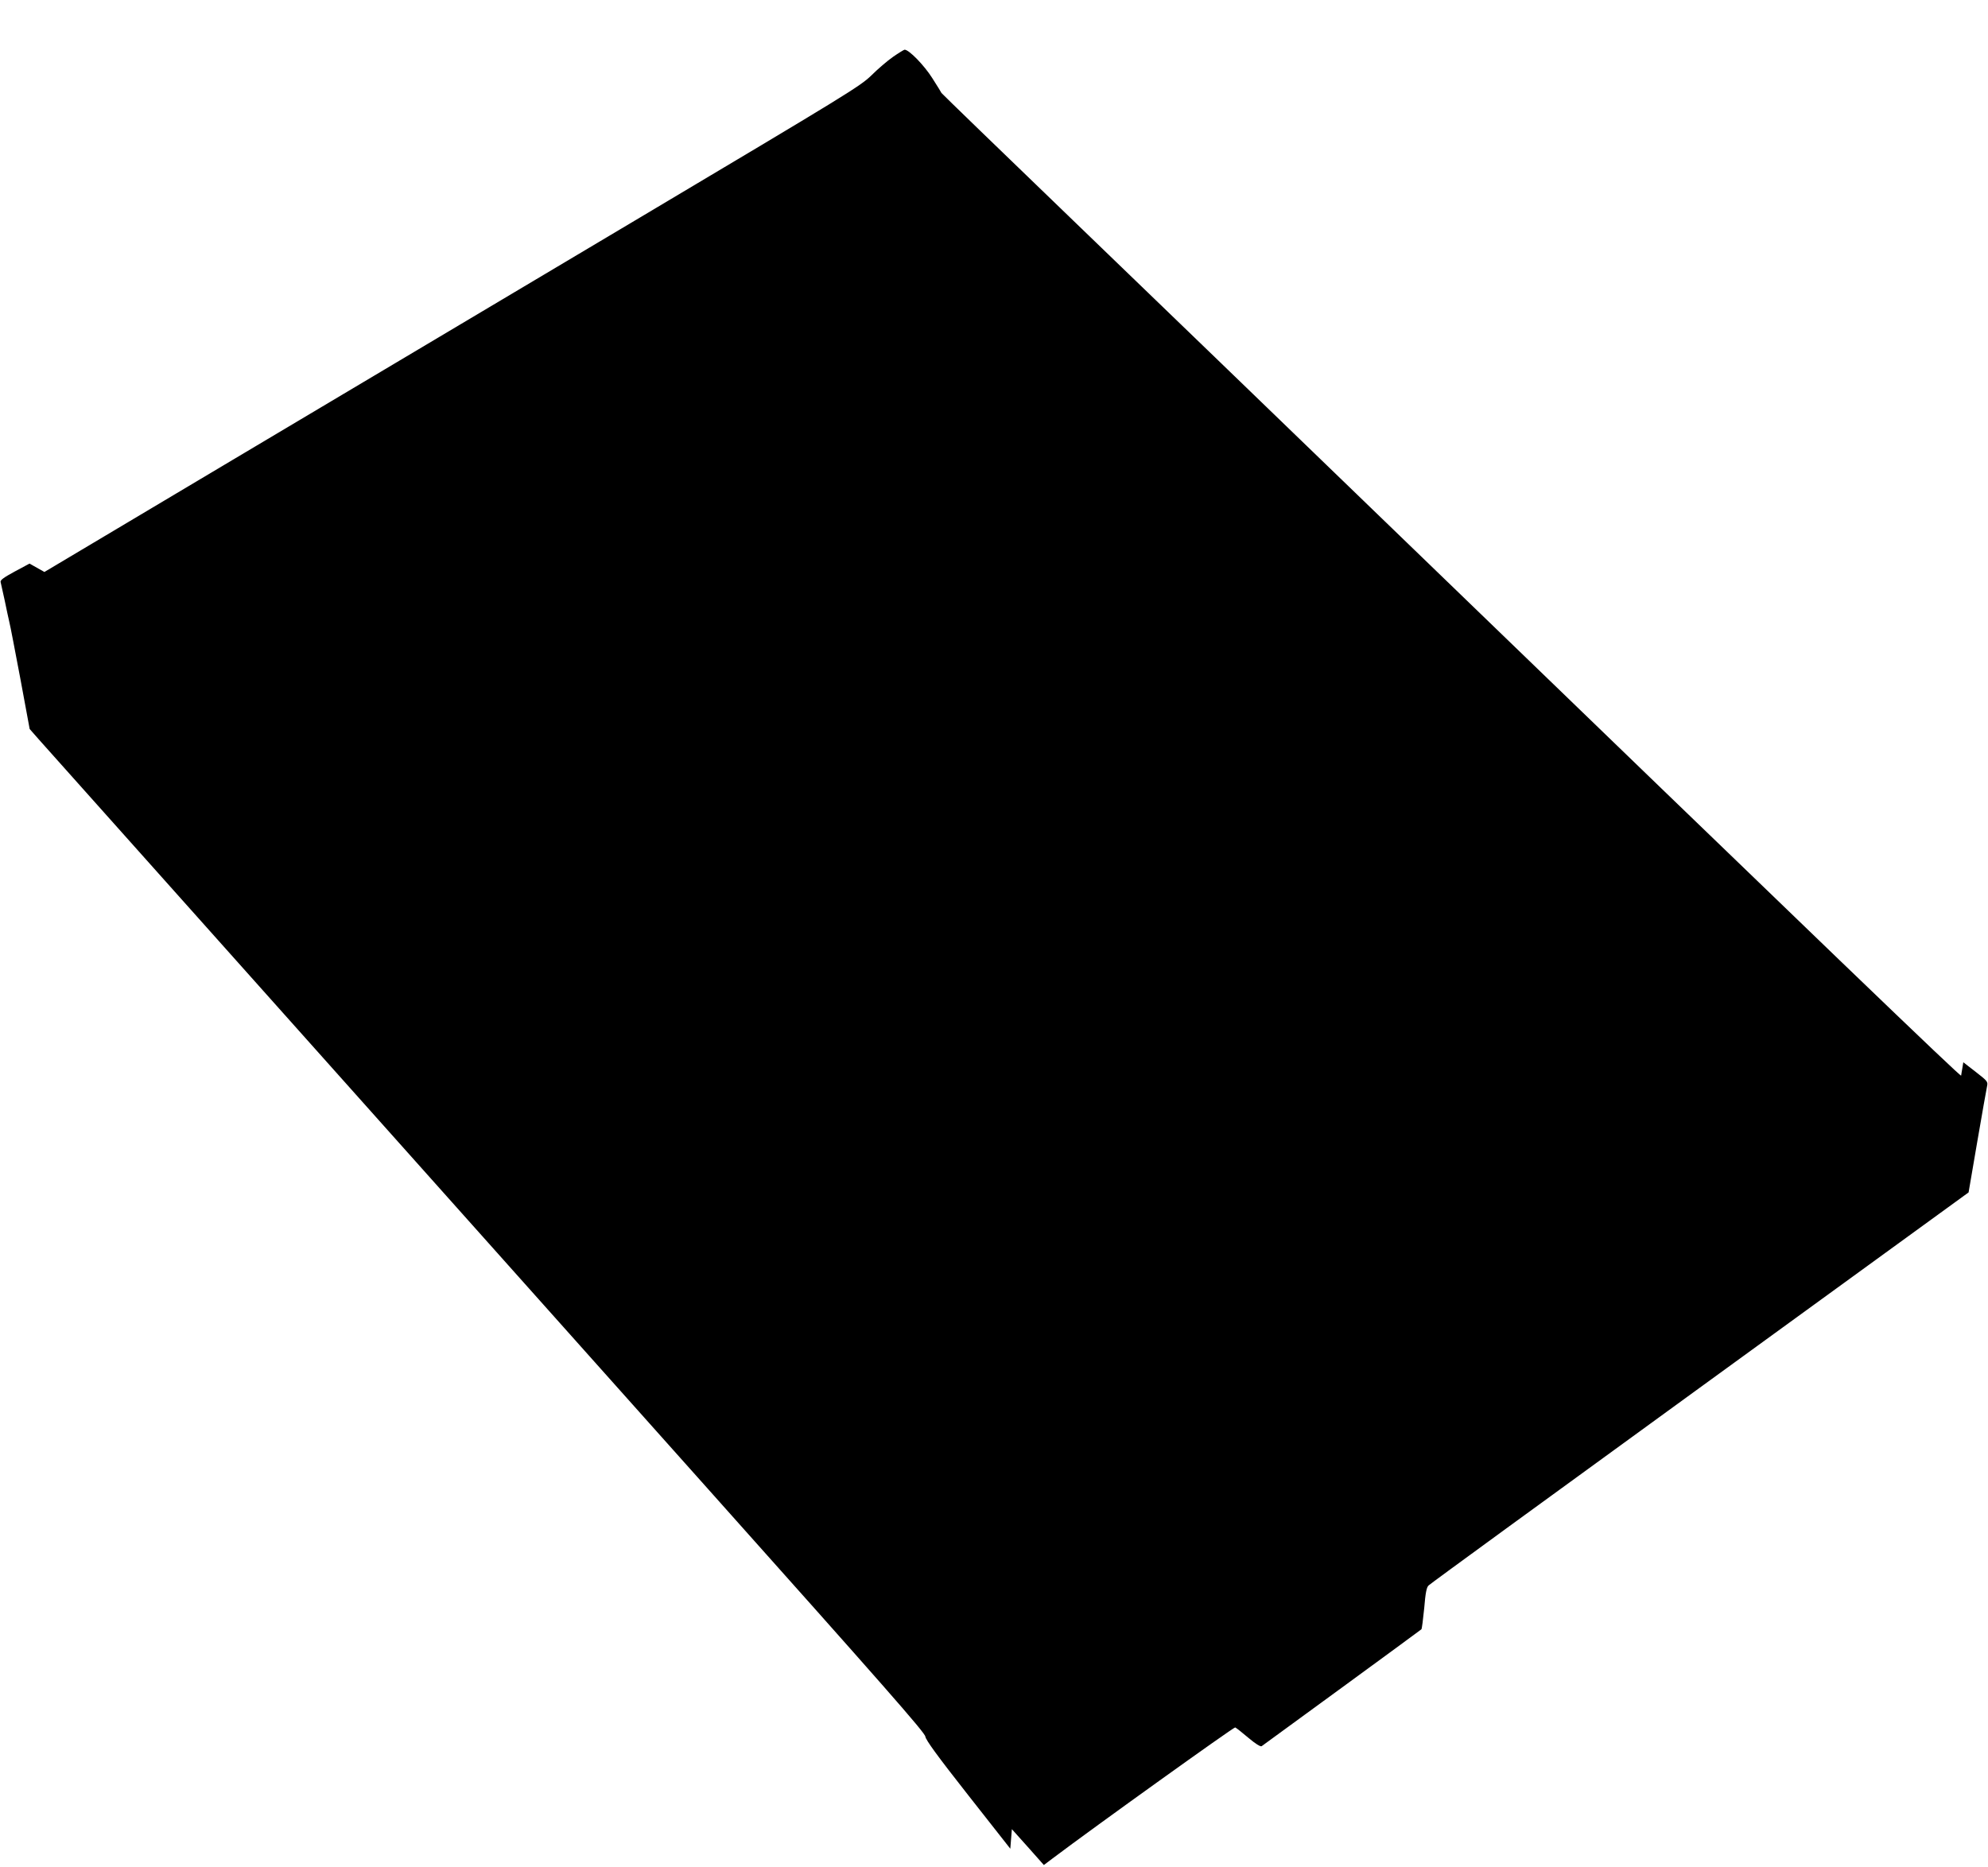 <?xml version="1.0" standalone="no"?>
<!DOCTYPE svg PUBLIC "-//W3C//DTD SVG 20010904//EN"
 "http://www.w3.org/TR/2001/REC-SVG-20010904/DTD/svg10.dtd">
<svg version="1.0" xmlns="http://www.w3.org/2000/svg"
 width="1280pt" height="1202pt" viewBox="0 0 1280 1202"
 preserveAspectRatio="xMidYMid meet">
<g transform="translate(0,1202) scale(0.1,-0.1)"
fill="#000000" stroke="none">
<path d="M5750 11654 c-36 -25 -99 -79 -140 -120 -71 -69 -156 -121 -1490
-915 -778 -463 -1959 -1166 -2625 -1562 l-1209 -720 -48 27 -48 27 -95 -51
c-72 -39 -95 -56 -91 -68 2 -10 14 -62 26 -117 11 -55 25 -118 30 -140 6 -22
37 -186 71 -365 l60 -324 57 -65 c54 -61 1170 -1311 4311 -4829 1126 -1261
1397 -1569 1399 -1594 3 -22 76 -123 275 -376 l272 -346 5 63 5 63 103 -115
103 -116 57 43 c272 205 1166 846 1175 843 7 -3 45 -33 85 -67 45 -38 77 -58
85 -54 13 9 1018 743 1029 753 3 3 11 65 18 136 8 98 15 134 28 146 9 10 796
583 1747 1274 l1730 1257 56 327 c31 179 59 340 63 357 6 29 3 33 -73 92 l-80
62 -6 -37 c-4 -21 -7 -43 -8 -49 -2 -11 -849 804 -3727 3585 -630 609 -1525
1473 -1990 1921 -465 448 -846 817 -848 821 -1 3 -28 47 -60 97 -52 82 -150
183 -178 182 -5 -1 -38 -21 -74 -46z"/>
</g>
</svg>
